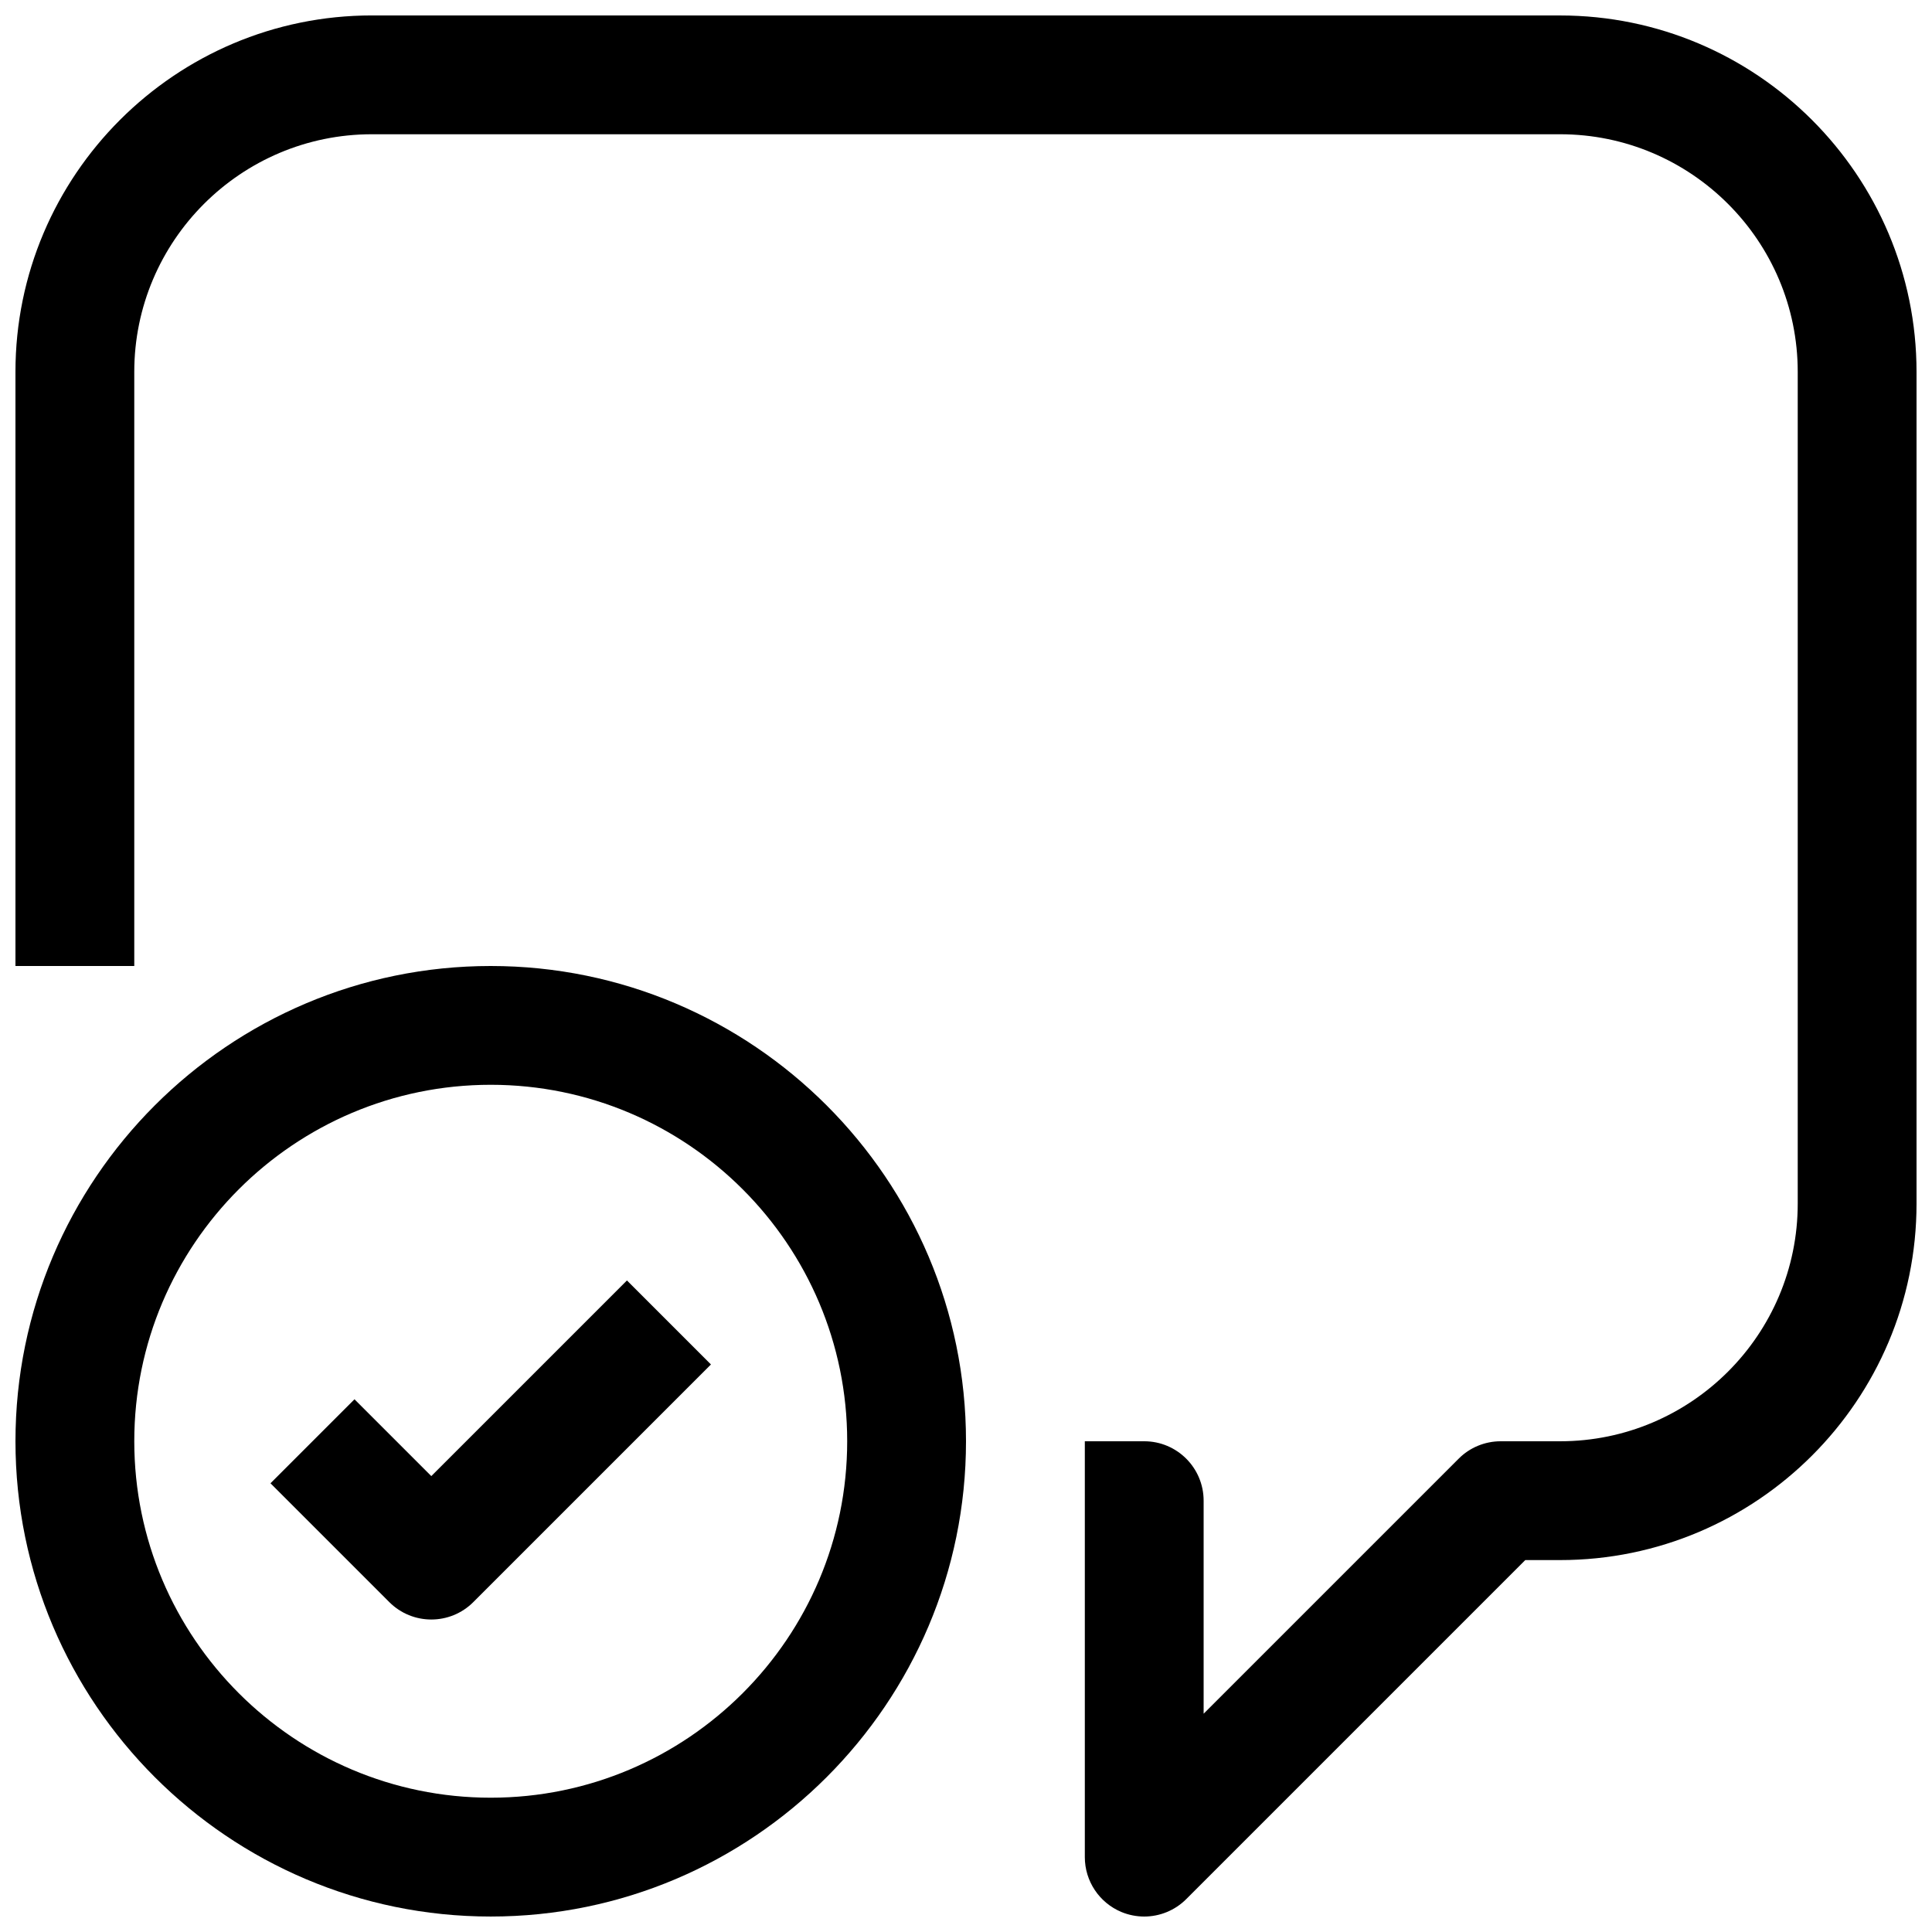 <?xml version="1.0" encoding="UTF-8"?>
<!-- Uploaded to: ICON Repo, www.svgrepo.com, Generator: ICON Repo Mixer Tools -->
<svg width="800px" height="800px" version="1.1" viewBox="144 144 512 512" xmlns="http://www.w3.org/2000/svg">
 <defs>
  <clipPath id="b">
   <path d="m148.09 148.09h503.81v503.81h-503.81z"/>
  </clipPath>
  <clipPath id="a">
   <path d="m148.09 400h251.91v251.9h-251.91z"/>
  </clipPath>
 </defs>
 <g clip-path="url(#b)">
  <path d="m557.44 148.09h-314.88c-52.098 0-94.465 42.367-94.465 94.465v157.44h31.488v-157.44c0-34.73 28.246-62.977 62.977-62.977h314.88c34.73 0 62.977 28.246 62.977 62.977v220.42c0 34.73-28.246 62.977-62.977 62.977h-15.742c-4.172 0-8.188 1.652-11.133 4.613l-67.59 67.586v-56.457c0-8.691-7.055-15.742-15.742-15.742h-15.742v110.21c0 6.359 3.84 12.105 9.715 14.547 1.945 0.801 3.992 1.195 6.023 1.195 4.094 0 8.125-1.605 11.133-4.613l89.852-89.852h9.223c52.098 0 94.465-42.367 94.465-94.465v-220.41c0-52.098-42.367-94.465-94.465-94.465z"/>
 </g>
 <g clip-path="url(#a)">
  <path d="m274.05 400c-69.445 0-125.95 56.504-125.95 125.95 0 69.445 56.504 125.95 125.95 125.95 69.445 0 125.95-56.504 125.95-125.95s-56.508-125.95-125.95-125.95zm0 220.41c-52.098 0-94.465-42.367-94.465-94.465 0-52.098 42.367-94.465 94.465-94.465s94.465 42.367 94.465 94.465c0 52.098-42.367 94.465-94.465 94.465z"/>
 </g>
 <path d="m258.3 535.18-20.355-20.355-22.262 22.262 31.488 31.488c3.07 3.07 7.102 4.613 11.129 4.613 4.031 0 8.062-1.543 11.133-4.613l62.977-62.977-22.262-22.262z"/>
</svg>